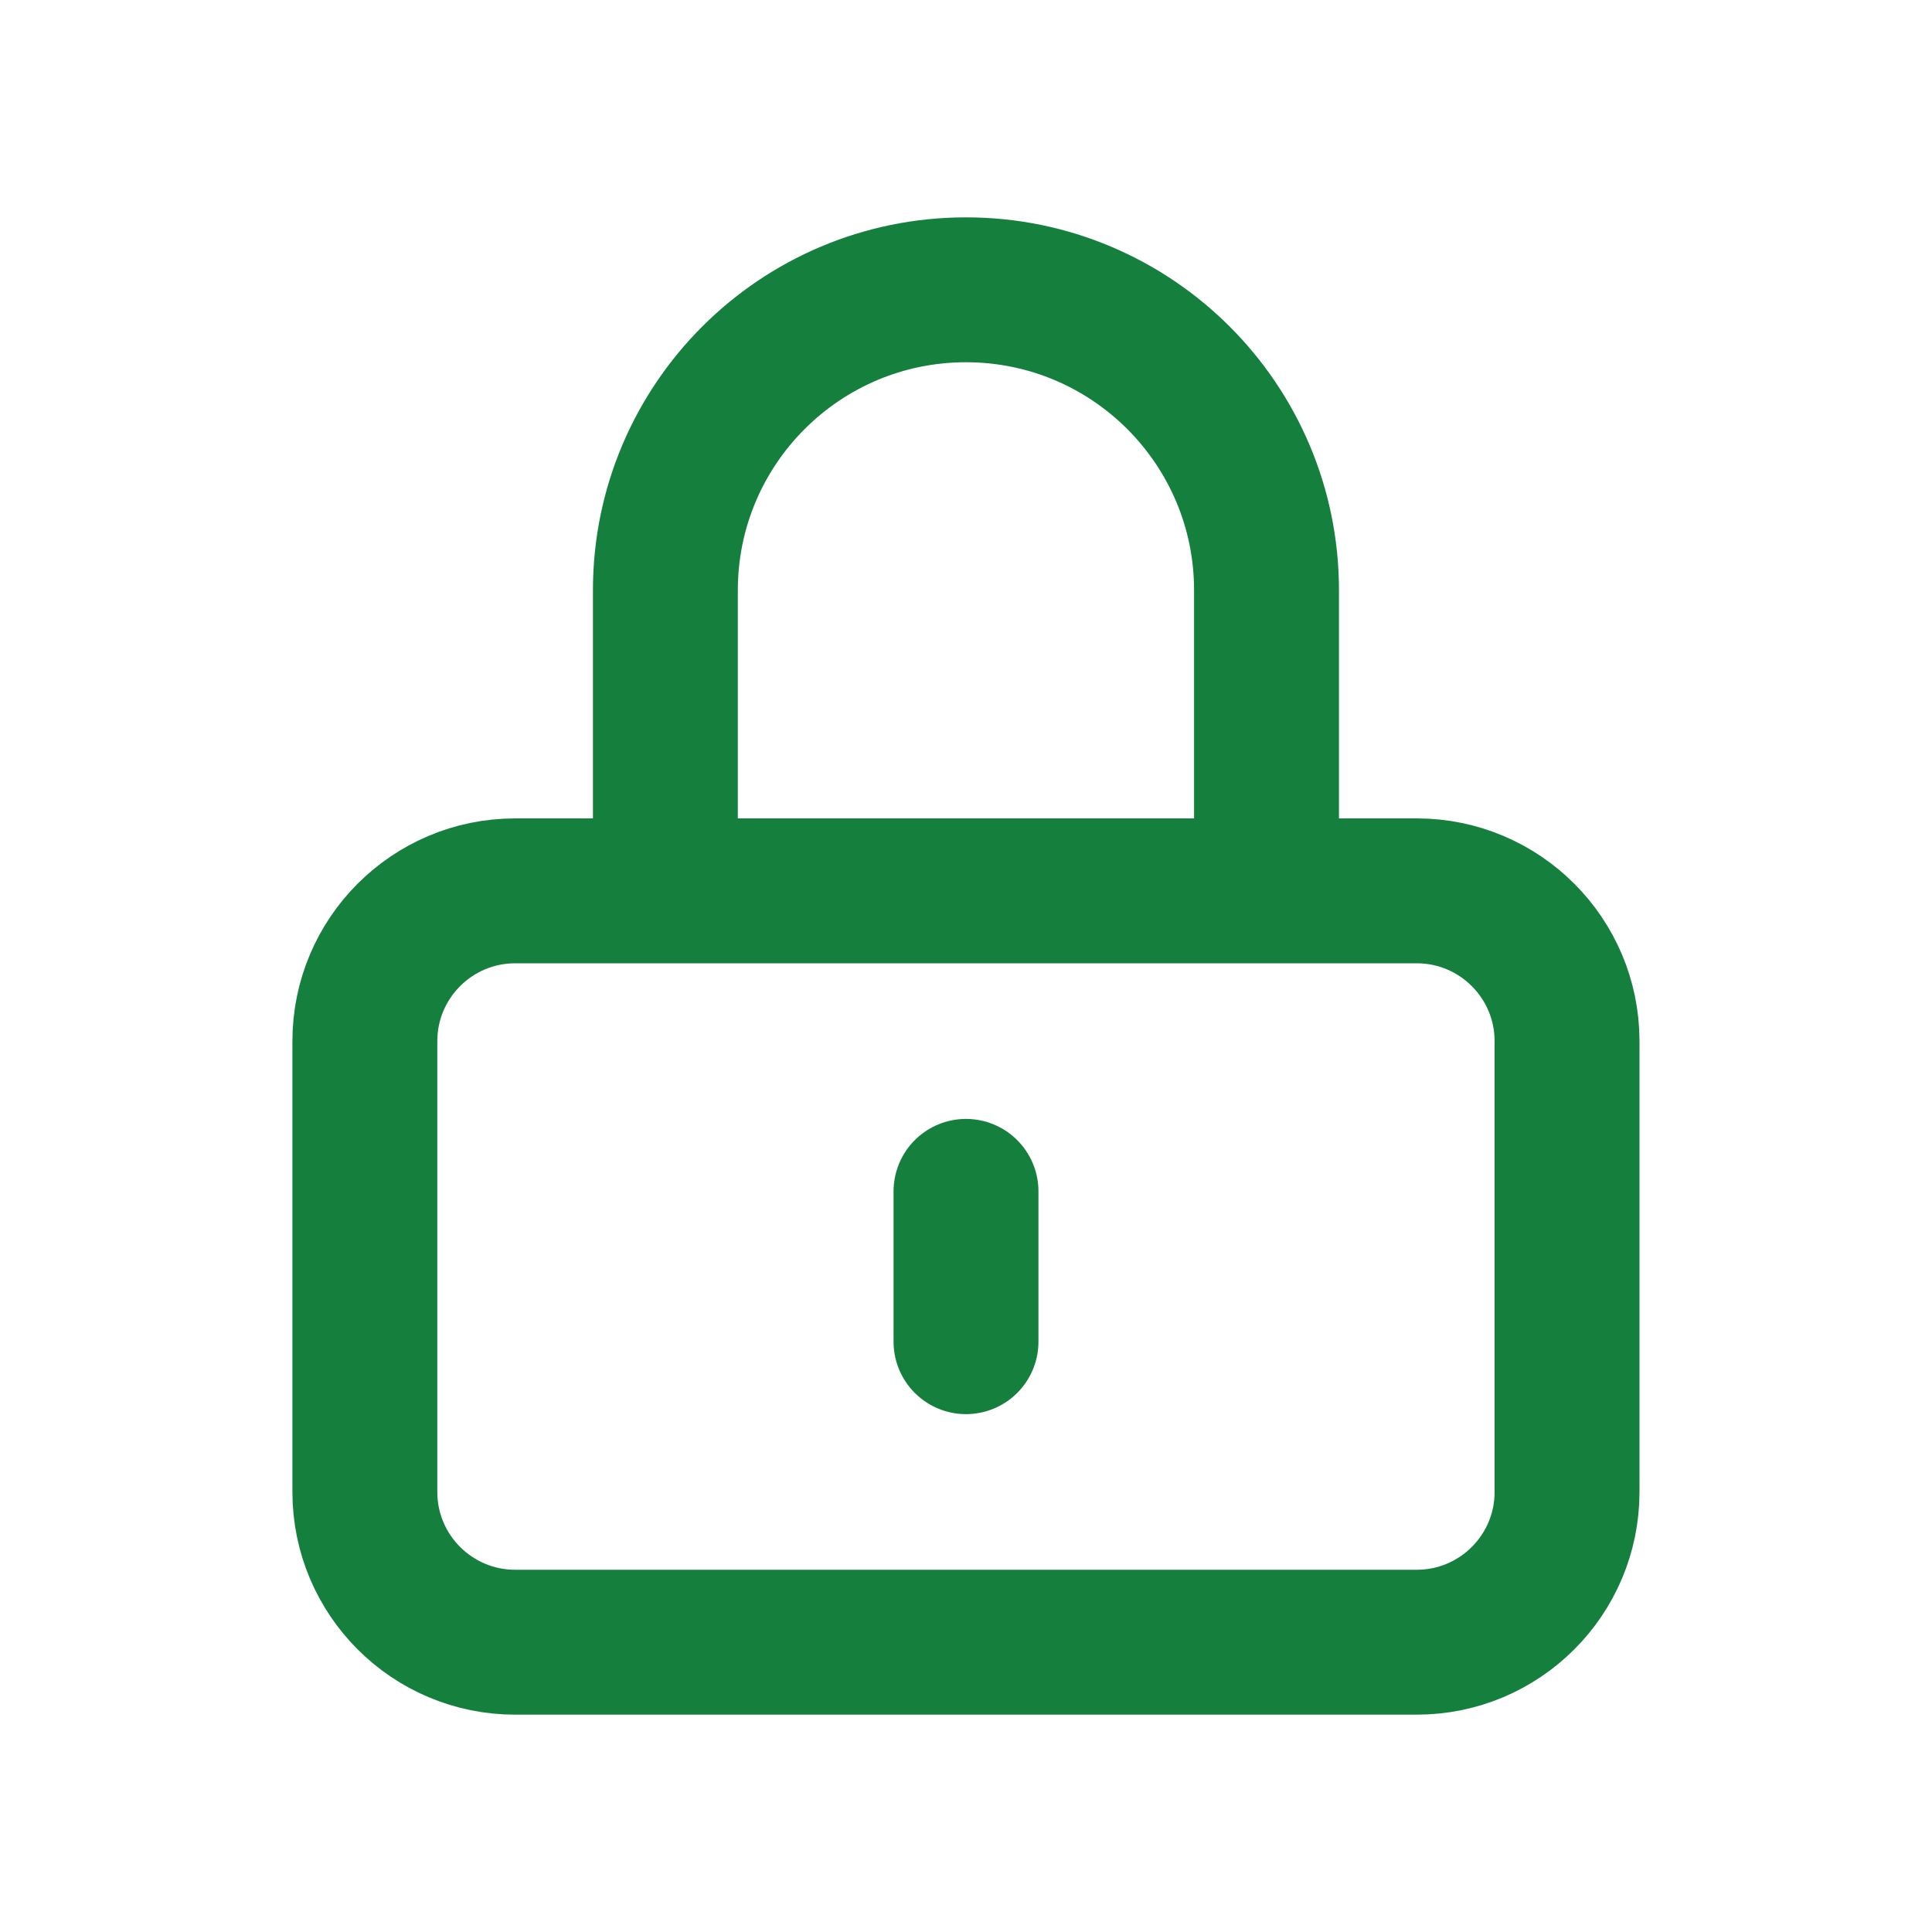 <svg xmlns="http://www.w3.org/2000/svg" width="20" height="20" viewBox="0 0 20 20" fill="none">
    <path d="M10 12.333V13.889M5.333 17H14.666C15.525 17 16.222 16.304 16.222 15.444V10.778C16.222 9.919 15.525 9.222 14.666 9.222H5.333C4.474 9.222 3.777 9.919 3.777 10.778V15.444C3.777 16.304 4.474 17 5.333 17ZM13.111 9.222V6.111C13.111 4.393 11.718 3 10 3C8.281 3 6.888 4.393 6.888 6.111V9.222H13.111Z" stroke="#15803d" stroke-width="1.5" stroke-linecap="round"></path>
</svg>